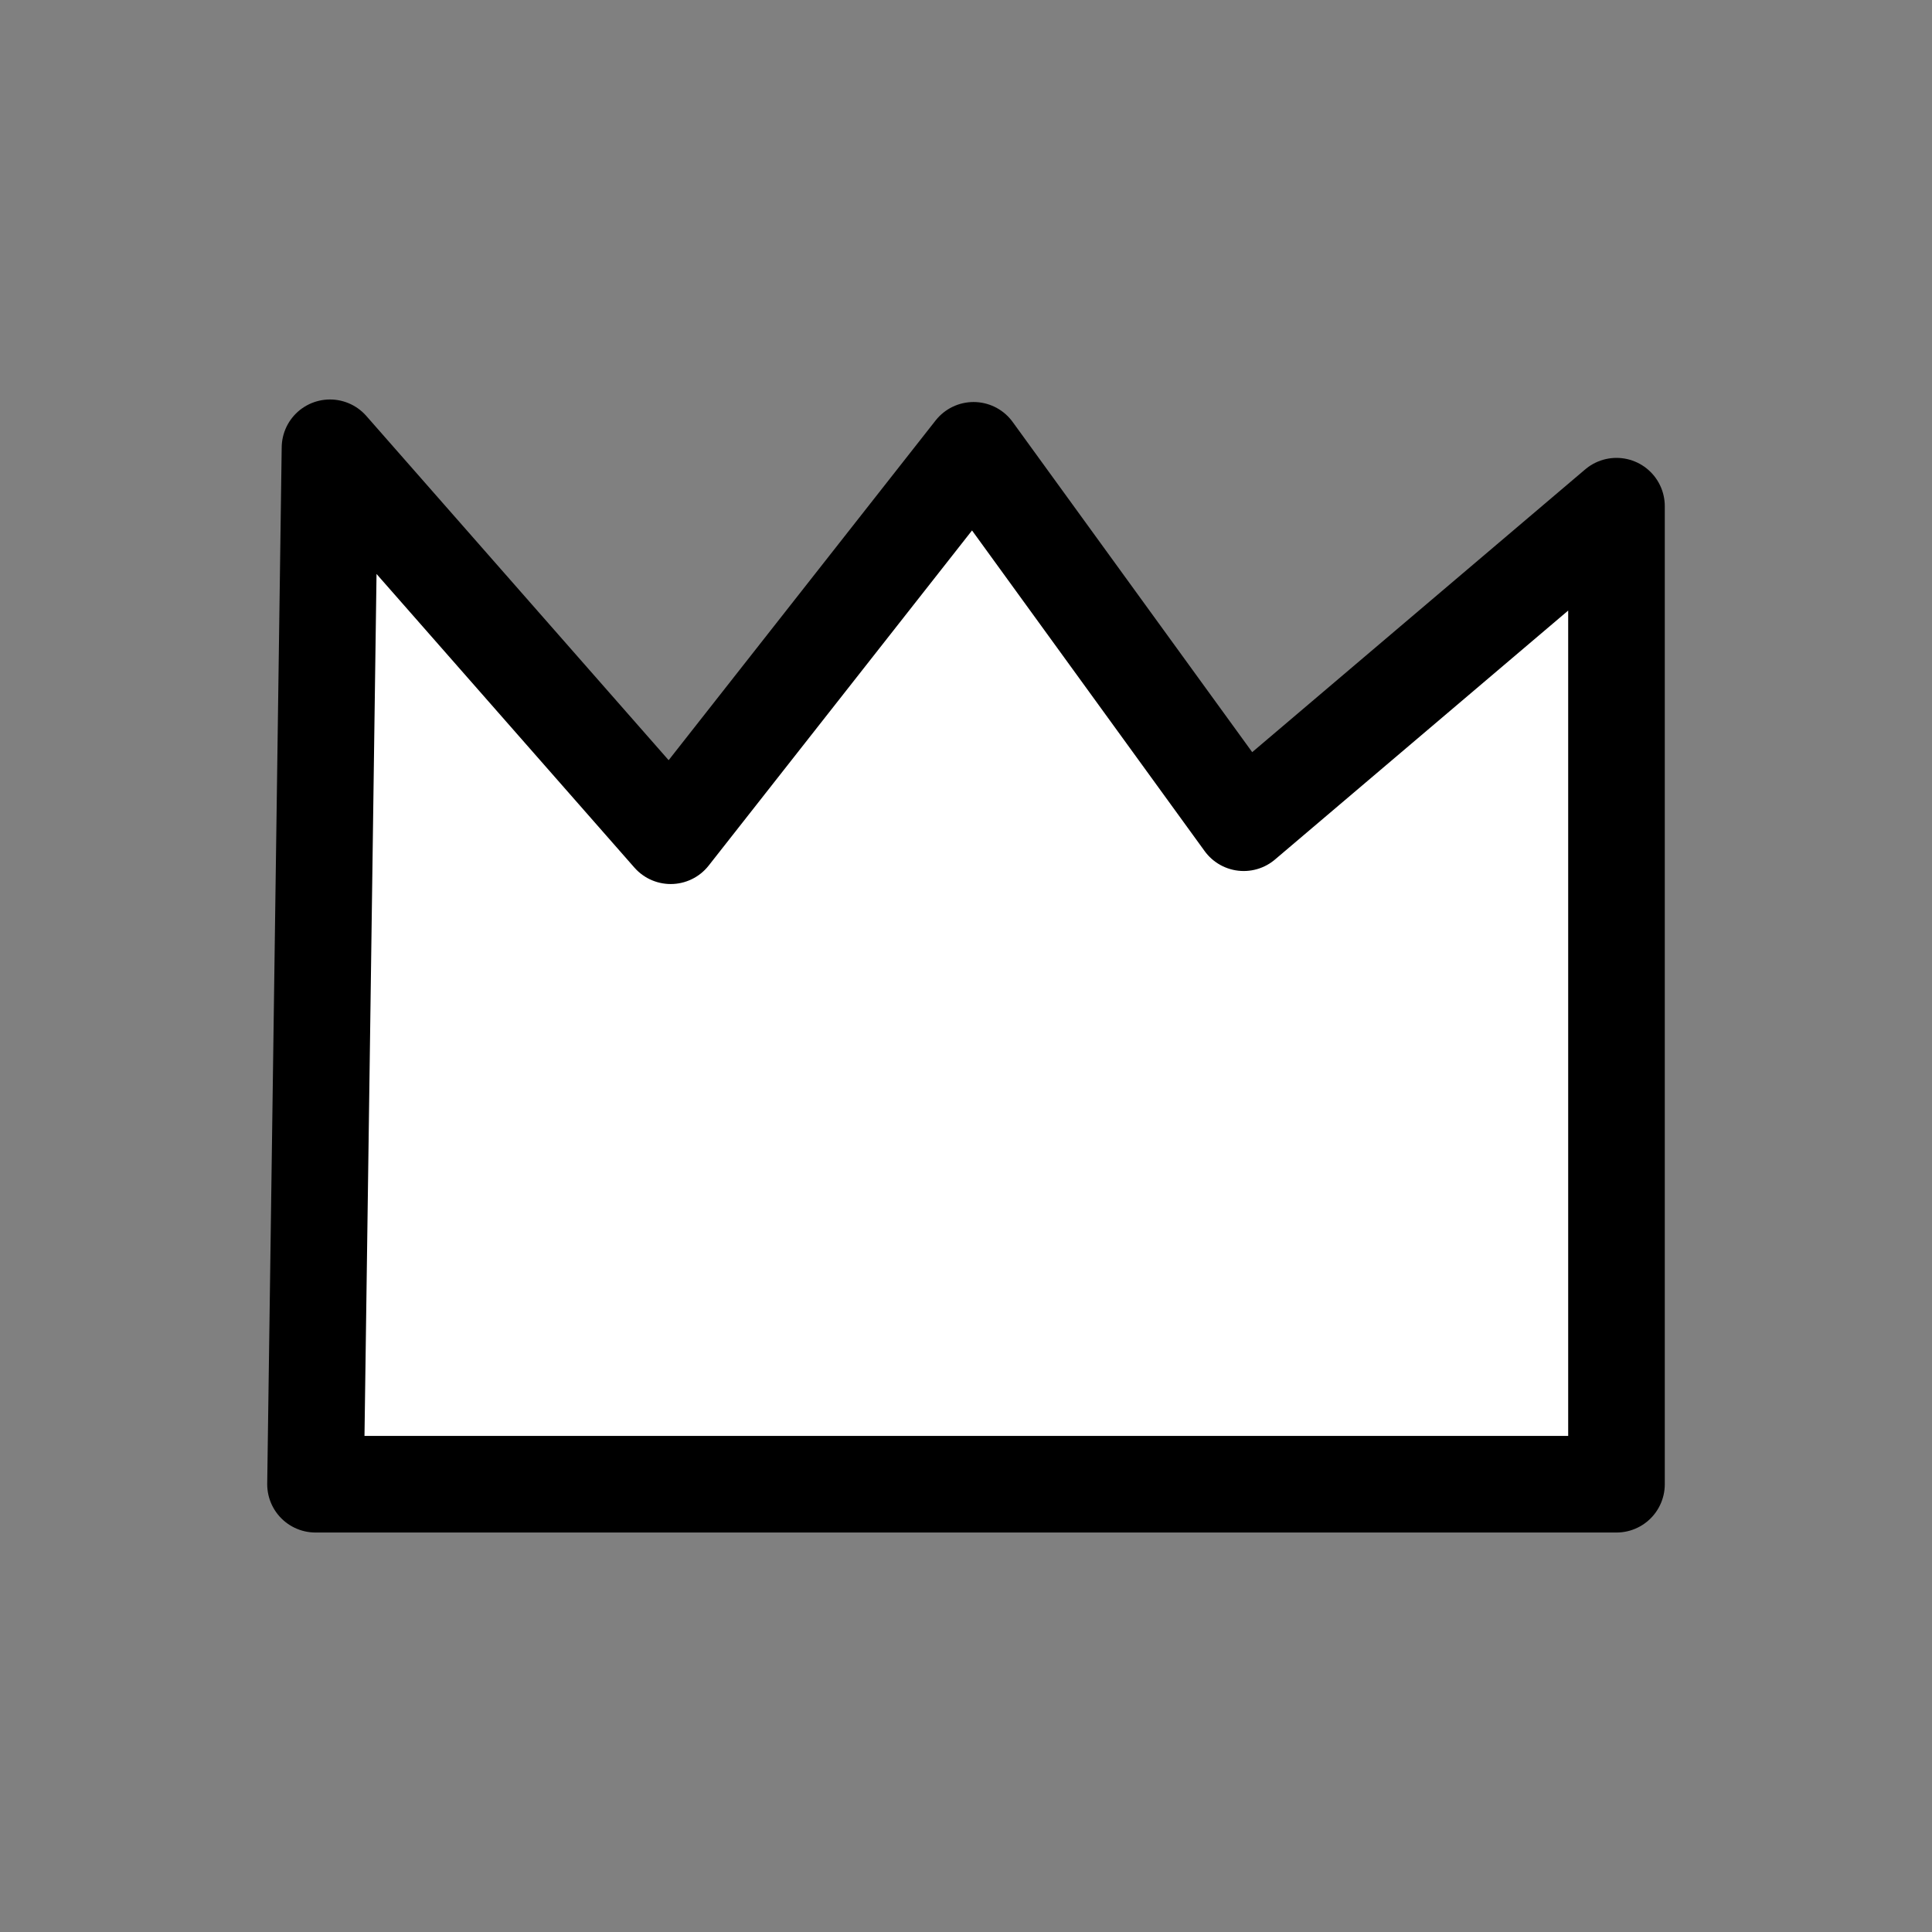 <?xml version="1.0" encoding="utf-8"?>
<svg viewBox="0 0 500 500" xmlns="http://www.w3.org/2000/svg">
  <rect x="0" y="0" width="500" height="500" fill="#808080" stroke="none"/>
  <polygon style="stroke: rgb(0, 0, 0); fill: rgb(255, 255, 255); stroke-linecap: round; stroke-linejoin: round; stroke-width: 25px;" points="81.654 384.115 418.345 384.115 418.345 131 321.873 212.917 251.959 116.542 173.578 216.287 85.402 115.885"/>
</svg>